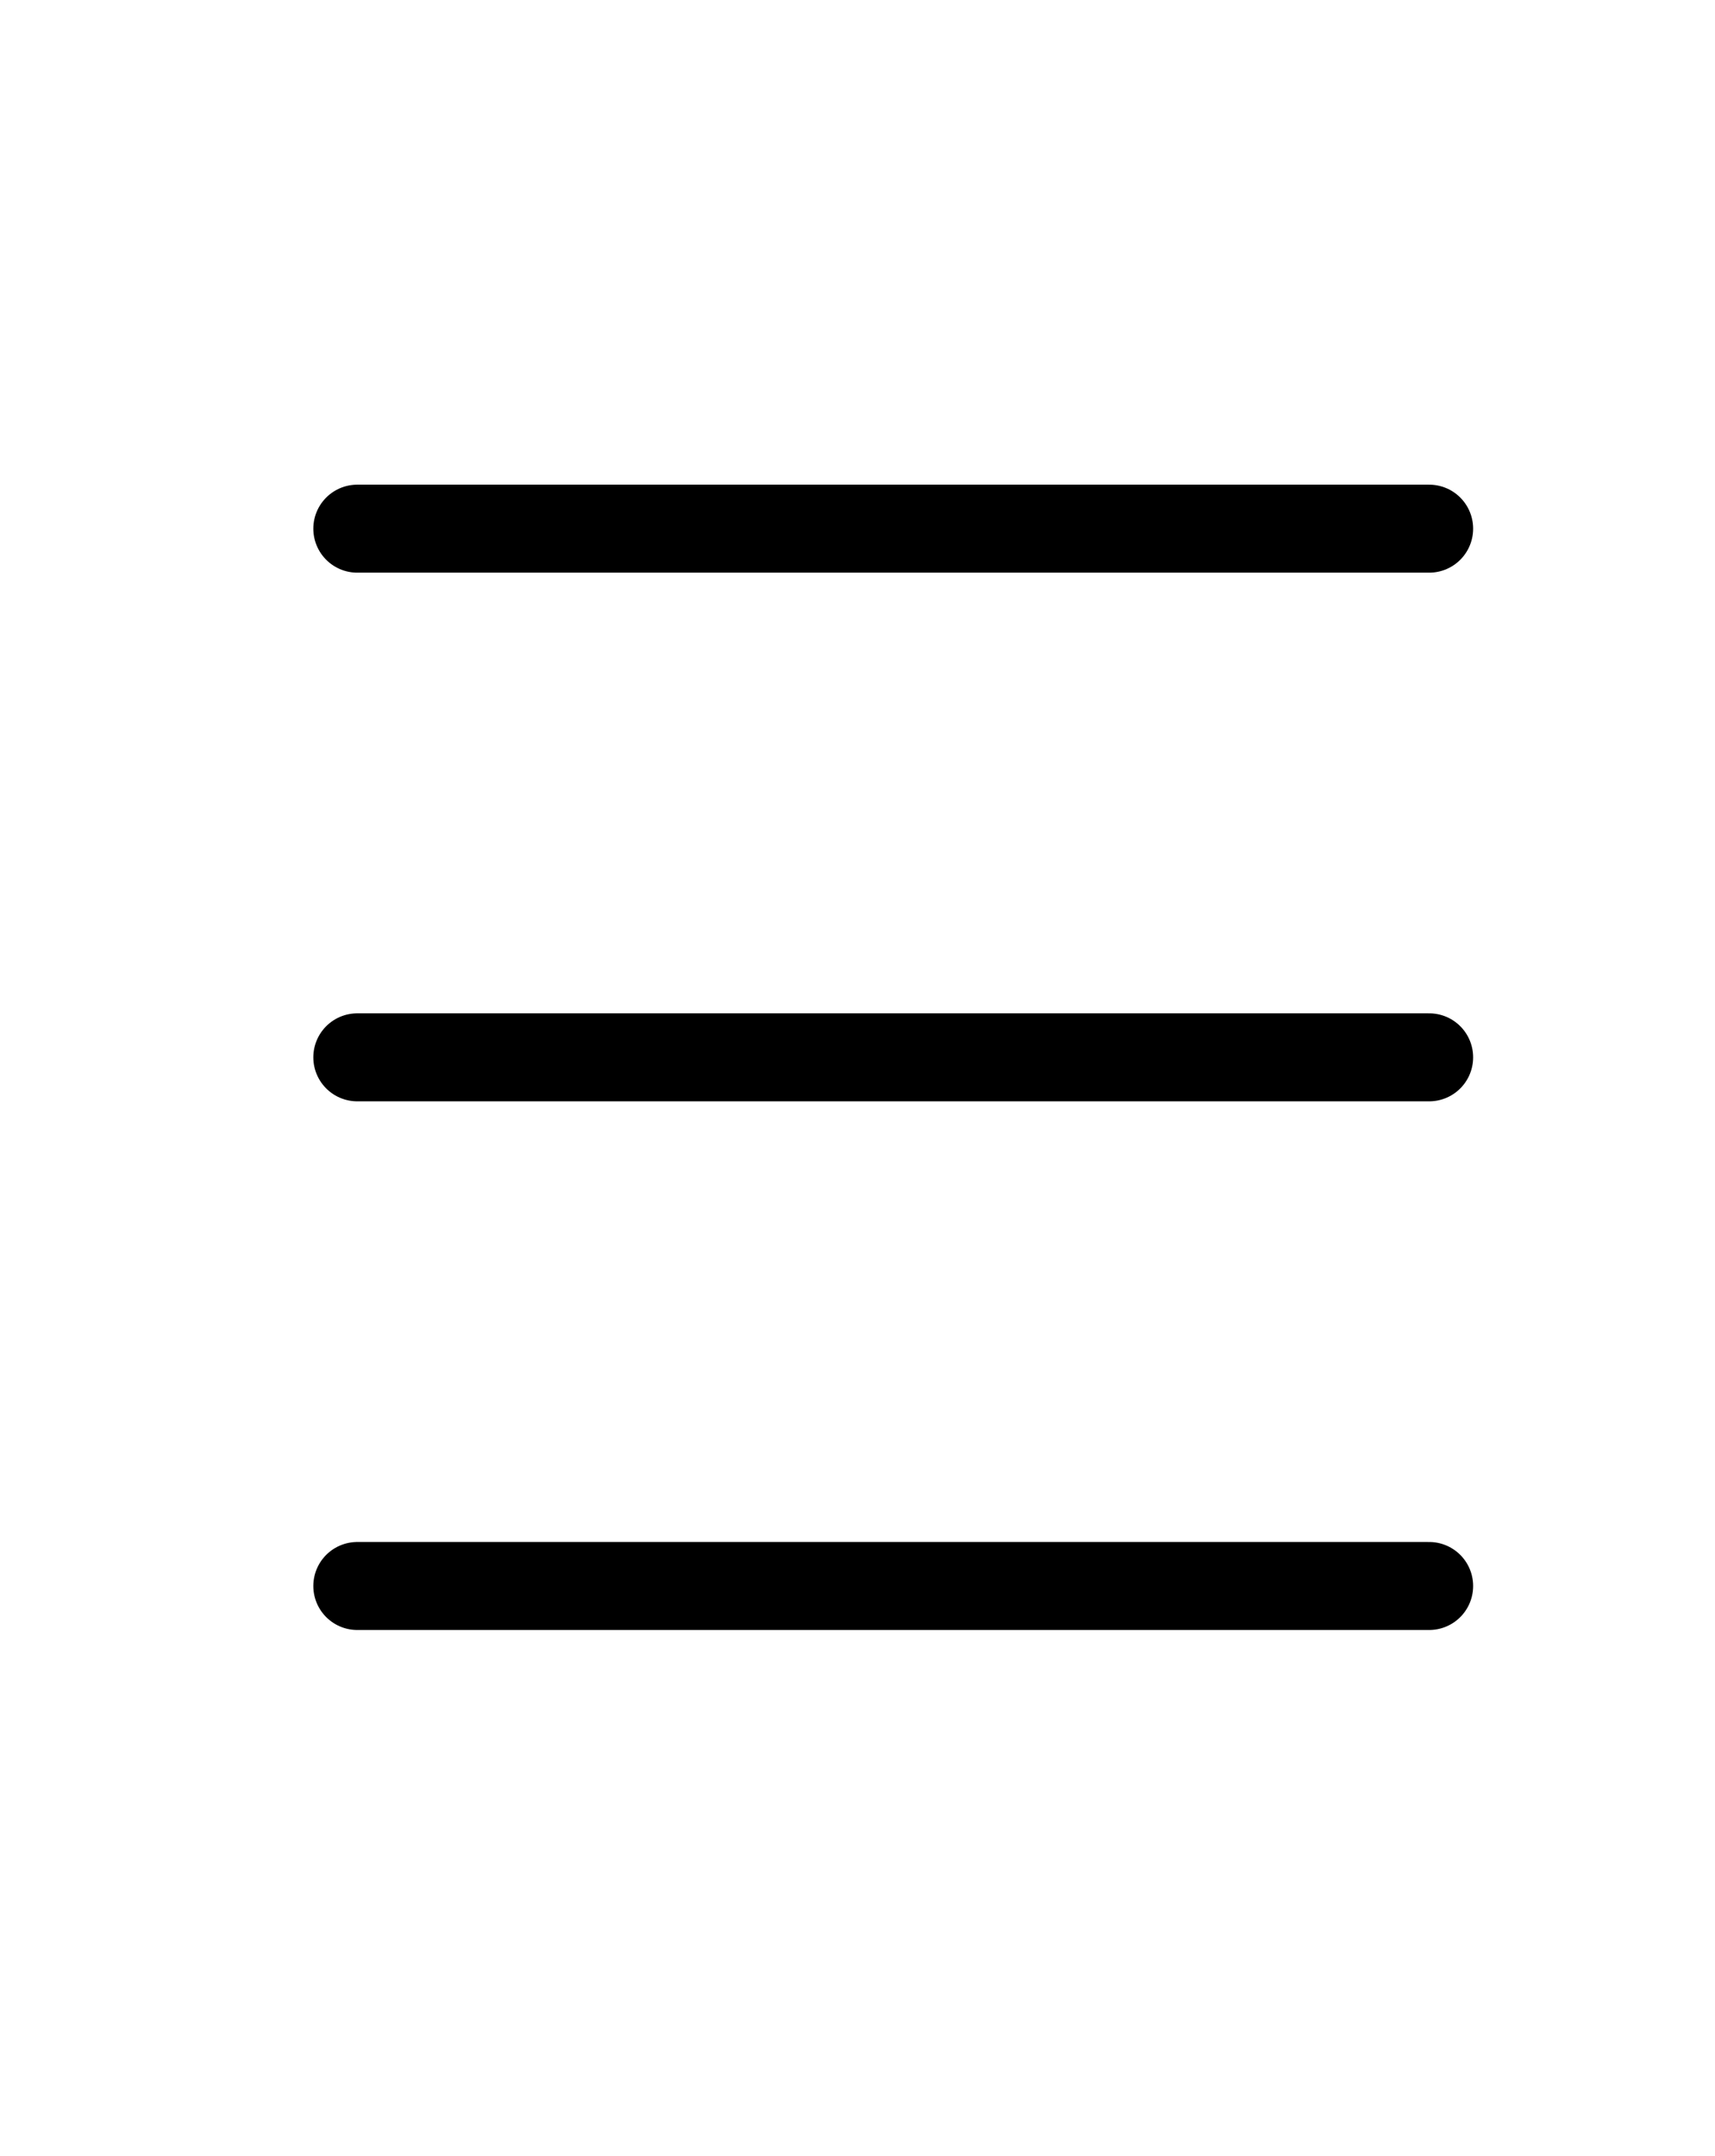<svg width="39" height="49" viewBox="0 0 39 49" fill="none" xmlns="http://www.w3.org/2000/svg">
<path d="M8.125 12.015H32.5M8.125 24.03H32.5M8.125 36.045H32.5" stroke="black" stroke-width="2" stroke-linecap="round" stroke-linejoin="round"/>
</svg>
